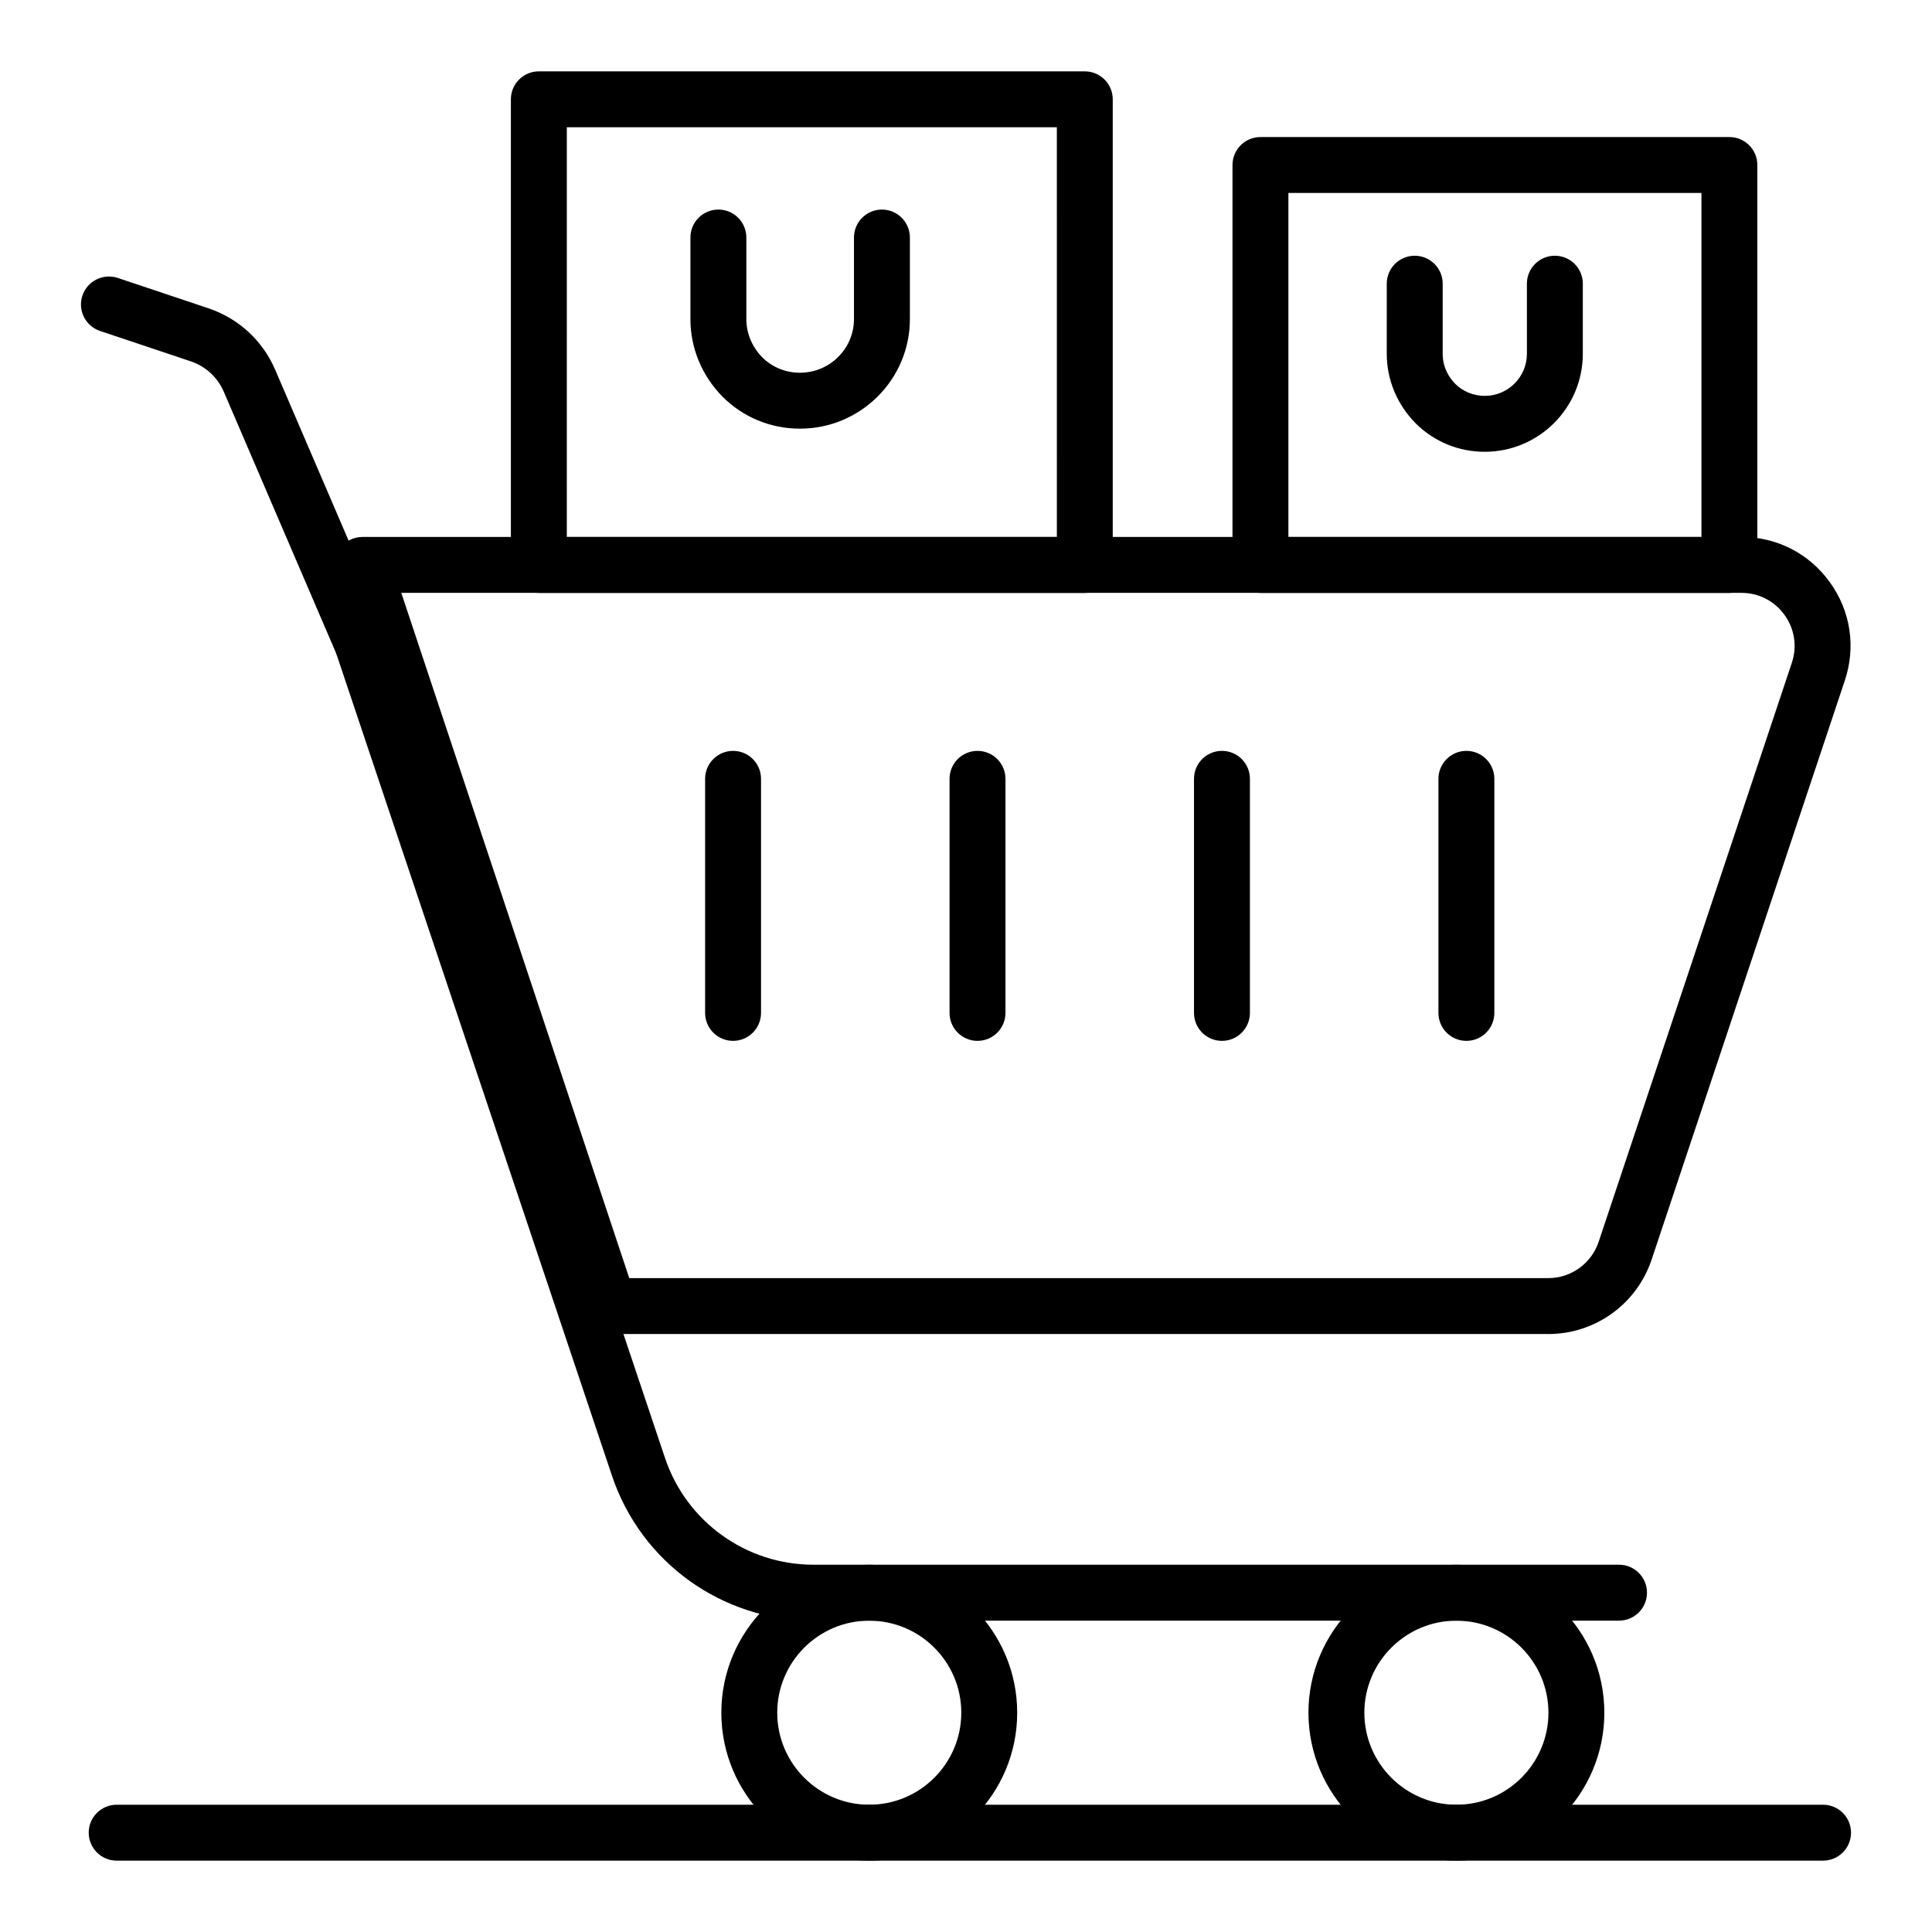 <?xml version="1.0" encoding="UTF-8"?>
<!-- Uploaded to: SVG Repo, www.svgrepo.com, Generator: SVG Repo Mixer Tools -->
<svg fill="#000000" width="800px" height="800px" version="1.1" viewBox="144 144 512 512" xmlns="http://www.w3.org/2000/svg">
 <g>
  <path d="m627.13 637.09h-452.21c-4.094 0-7.41-3.316-7.41-7.41 0-4.09 3.312-7.41 7.41-7.41h452.21c4.094 0 7.41 3.316 7.41 7.41-0.004 4.094-3.316 7.41-7.41 7.41z"/>
  <path d="m554.29 497.53h-248.87c-3.191 0-6.019-2.043-7.031-5.066l-65.355-196.42c-0.754-2.262-0.367-4.742 1.02-6.676 1.398-1.934 3.633-3.074 6.012-3.074h365.42c9.406 0 17.949 4.379 23.449 12.008s6.945 17.121 3.965 26.039l-51.191 153.44c-3.941 11.816-14.961 19.754-27.414 19.754zm-243.53-14.816h243.54c6.07 0 11.438-3.871 13.363-9.629l51.191-153.43c1.445-4.348 0.746-8.973-1.934-12.688-2.684-3.719-6.844-5.852-11.434-5.852l-355.14-0.004z"/>
  <path d="m573.06 573.49h-213.48c-24.238 0-45.699-15.438-53.402-38.414l-72.867-217.28c-0.137-0.41-0.281-0.793-0.441-1.16l-29.57-68.832c-1.629-3.797-4.82-6.731-8.742-8.043l-24.043-8.051c-3.879-1.297-5.977-5.5-4.676-9.379 1.305-3.879 5.508-5.953 9.379-4.672l24.043 8.051c7.922 2.652 14.355 8.57 17.652 16.246l29.594 68.875c0.324 0.777 0.613 1.523 0.859 2.277l72.859 217.25c5.68 16.93 21.496 28.309 39.352 28.309h213.48c4.094 0 7.41 3.316 7.41 7.41 0.004 4.09-3.309 7.41-7.402 7.41z"/>
  <path d="m374.36 637.09c-21.613 0-39.199-17.586-39.199-39.203 0-21.617 17.59-39.207 39.199-39.207 21.617 0 39.207 17.59 39.207 39.207 0.004 21.617-17.586 39.203-39.207 39.203zm0-63.594c-13.441 0-24.383 10.941-24.383 24.391 0 13.445 10.941 24.383 24.383 24.383 13.449 0 24.391-10.941 24.391-24.387 0-13.449-10.938-24.387-24.391-24.387z"/>
  <path d="m529.96 637.09c-21.617 0-39.207-17.586-39.207-39.203 0-21.617 17.59-39.207 39.207-39.207 21.617 0 39.207 17.59 39.207 39.207 0 21.617-17.59 39.203-39.207 39.203zm0-63.594c-13.449 0-24.391 10.941-24.391 24.391 0 13.445 10.941 24.383 24.391 24.383 13.449 0 24.391-10.941 24.391-24.387 0-13.449-10.941-24.387-24.391-24.387z"/>
  <path d="m338.27 419.84c-4.094 0-7.41-3.316-7.41-7.41v-62.031c0-4.09 3.312-7.41 7.41-7.41 4.094 0 7.41 3.316 7.41 7.41v62.031c-0.004 4.09-3.316 7.41-7.41 7.41z"/>
  <path d="m403.05 419.84c-4.094 0-7.41-3.316-7.41-7.41v-62.031c0-4.09 3.312-7.41 7.41-7.41 4.094 0 7.41 3.316 7.41 7.41v62.031c-0.004 4.09-3.316 7.41-7.41 7.41z"/>
  <path d="m467.83 419.84c-4.094 0-7.41-3.316-7.41-7.41v-62.031c0-4.09 3.312-7.41 7.41-7.41 4.094 0 7.41 3.316 7.41 7.41v62.031c-0.004 4.09-3.316 7.41-7.41 7.41z"/>
  <path d="m532.61 419.84c-4.094 0-7.41-3.316-7.41-7.41v-62.031c0-4.09 3.312-7.41 7.41-7.41 4.094 0 7.41 3.316 7.41 7.41v62.031c0 4.09-3.316 7.41-7.41 7.41z"/>
  <path d="m431.48 301.13h-144.68c-4.094 0-7.41-3.316-7.41-7.41v-123.4c0-4.09 3.312-7.41 7.41-7.41h144.68c4.094 0 7.41 3.316 7.41 7.41v123.4c0 4.09-3.316 7.41-7.41 7.41zm-137.27-14.82h129.87l-0.004-108.58h-129.86z"/>
  <path d="m356 257.6c-7.777 0-15.07-3.016-20.543-8.496-5.492-5.621-8.488-12.895-8.488-20.535v-21.621c0-4.09 3.312-7.41 7.41-7.41 4.094 0 7.41 3.316 7.41 7.41v21.621c0 3.746 1.496 7.34 4.211 10.121 2.621 2.617 6.188 4.09 10 4.09 7.894 0 14.312-6.375 14.312-14.211v-21.621c0-4.09 3.312-7.41 7.41-7.41 4.094 0 7.41 3.316 7.41 7.41v21.621c-0.004 16.008-13.07 29.031-29.133 29.031z"/>
  <path d="m602.3 301.13h-124.27c-4.094 0-7.41-3.316-7.41-7.41l0.004-105.99c0-4.09 3.312-7.41 7.41-7.41h124.27c4.094 0 7.41 3.316 7.41 7.41v105.99c-0.004 4.09-3.316 7.41-7.414 7.41zm-116.86-14.82h109.46v-91.176h-109.46z"/>
  <path d="m537.49 263.73c-6.961 0-13.488-2.699-18.387-7.598-4.922-5.043-7.598-11.547-7.598-18.383l0.004-18.566c0-4.09 3.312-7.41 7.41-7.41 4.094 0 7.41 3.316 7.41 7.41v18.57c0 3.773 1.809 6.418 3.32 7.969 2.031 2.031 4.84 3.191 7.844 3.191 6.148 0 11.156-5.008 11.156-11.16l-0.004-18.57c0-4.09 3.312-7.41 7.41-7.41 4.094 0 7.41 3.316 7.41 7.41v18.57c0 14.324-11.648 25.977-25.977 25.977z"/>
 </g>
</svg>